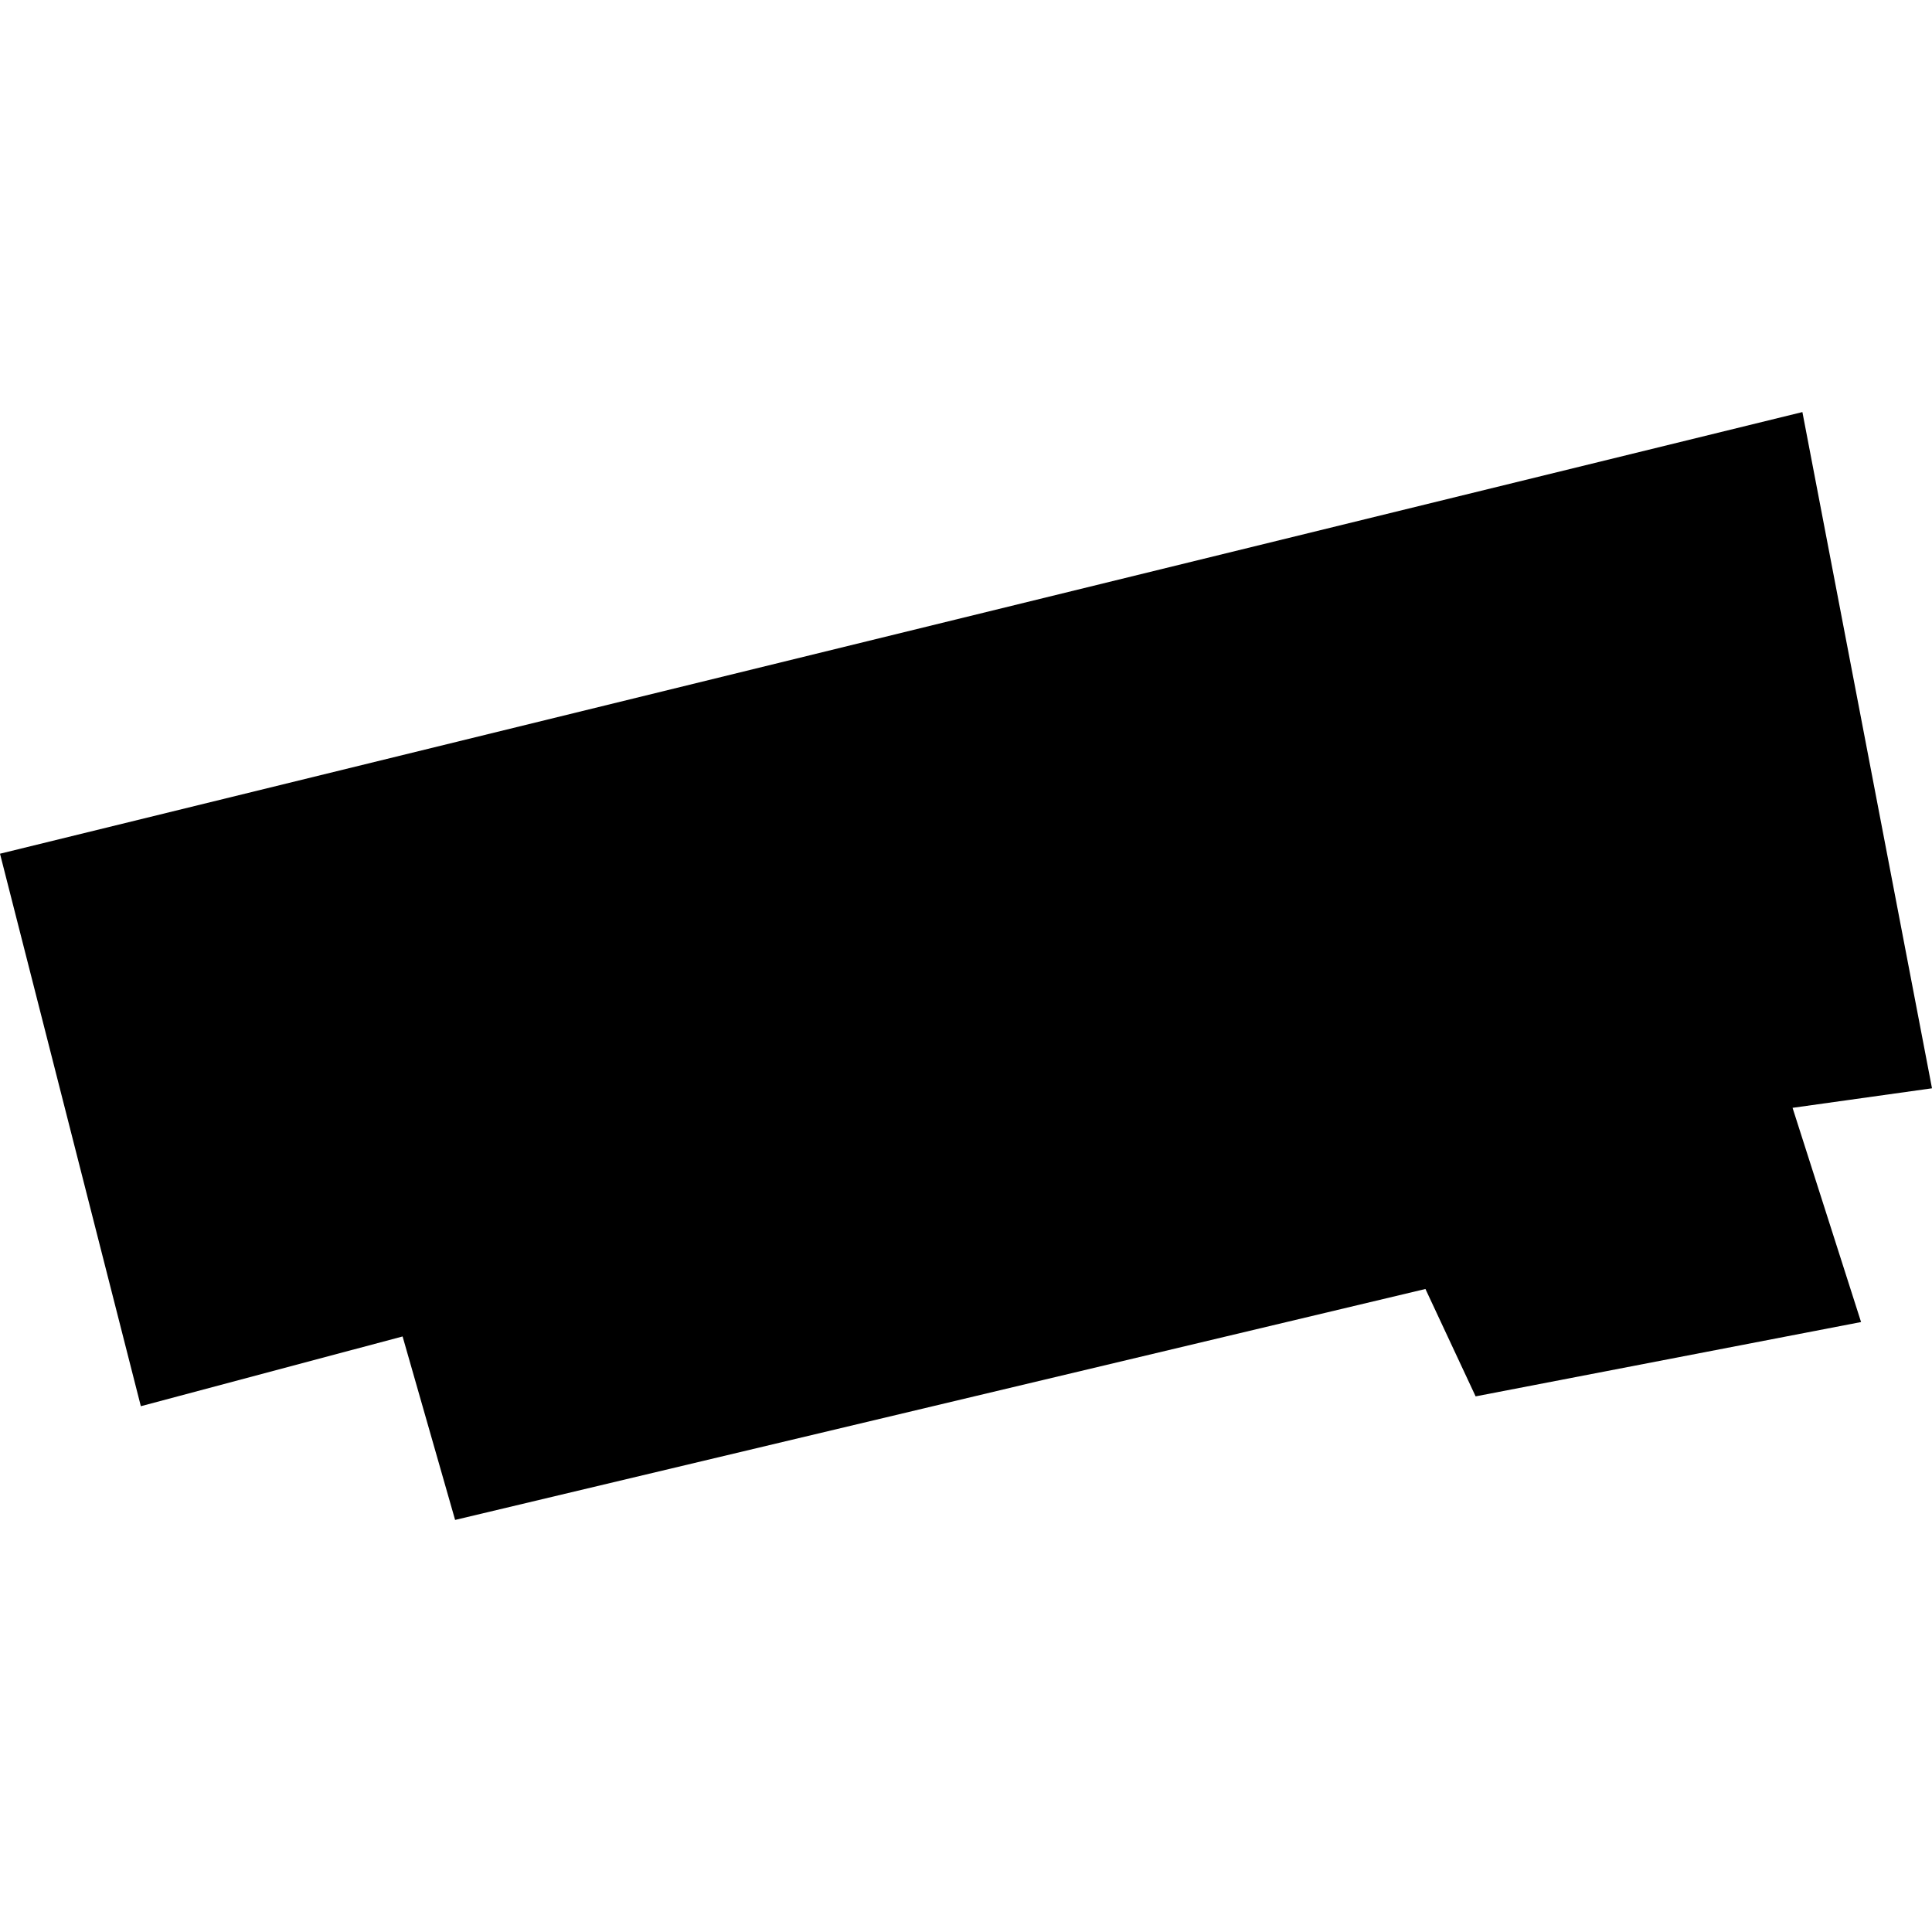 <?xml version="1.0" encoding="utf-8" standalone="no"?>
<!DOCTYPE svg PUBLIC "-//W3C//DTD SVG 1.1//EN"
  "http://www.w3.org/Graphics/SVG/1.1/DTD/svg11.dtd">
<!-- Created with matplotlib (https://matplotlib.org/) -->
<svg height="288pt" version="1.1" viewBox="0 0 288 288" width="288pt" xmlns="http://www.w3.org/2000/svg" xmlns:xlink="http://www.w3.org/1999/xlink">
 <defs>
  <style type="text/css">
*{stroke-linecap:butt;stroke-linejoin:round;}
  </style>
 </defs>
 <g id="figure_1">
  <g id="patch_1">
   <path d="M 0 288 
L 288 288 
L 288 0 
L 0 0 
z
" style="fill:none;opacity:0;"/>
  </g>
  <g id="axes_1">
   <g id="PatchCollection_1">
    <path clip-path="url(#p6186838696)" d="M -0 127.262 
L 20.995 209.62 
L 60.013 199.222 
L 67.842 226.573 
L 212.488 192.147 
L 219.968 208.154 
L 277.426 197.075 
L 267.213 165.142 
L 288 162.231 
L 268.68 61.427 
L -0 127.262 
"/>
   </g>
  </g>
 </g>
 <defs>
  <clipPath id="p6186838696">
   <rect height="165.147" width="288" x="0" y="61.427"/>
  </clipPath>
 </defs>
</svg>

